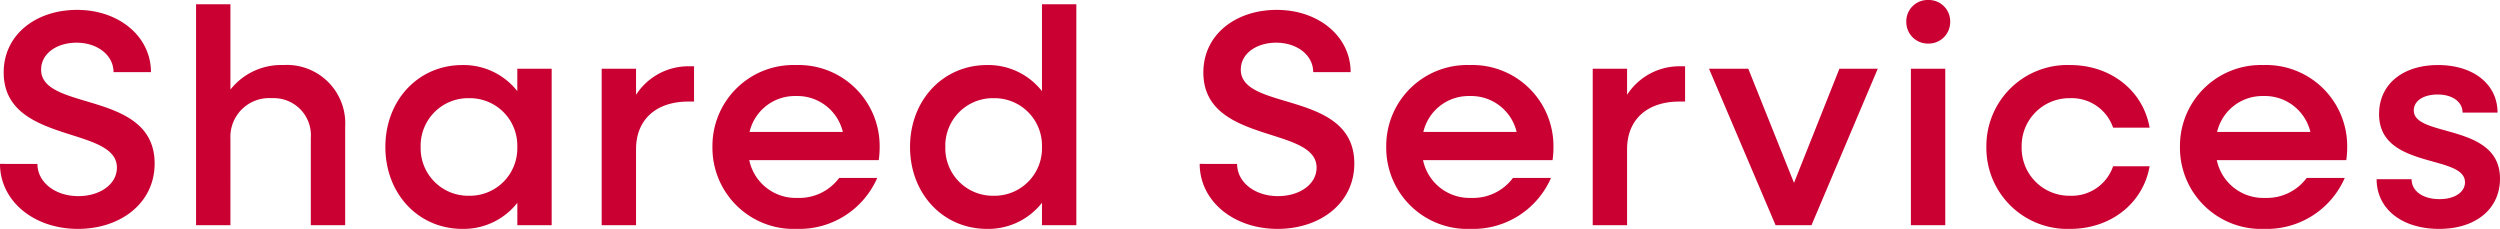 <svg xmlns="http://www.w3.org/2000/svg" width="277.032" height="25.364" viewBox="0 0 277.032 25.364"><path d="M9.894.408c4.726,0,8.5-2.856,8.5-7.242,0-8.16-12.58-5.746-12.58-10.4,0-1.836,1.8-2.992,3.91-2.992,2.346,0,4.114,1.394,4.114,3.264h4.148c0-3.944-3.536-6.9-8.194-6.9-4.522,0-8.126,2.72-8.126,6.936,0,7.99,12.546,5.882,12.546,10.54,0,1.87-1.9,3.162-4.284,3.162-2.55,0-4.522-1.53-4.522-3.57H1.258C1.258-2.72,4.964.408,9.894.408ZM22.984,0h3.808V-9.588a4.293,4.293,0,0,1,4.59-4.488A4.114,4.114,0,0,1,35.7-9.656V0h3.808V-10.914a6.469,6.469,0,0,0-6.868-6.834,7.152,7.152,0,0,0-5.848,2.72V-24.48H22.984ZM52.5.408a7.565,7.565,0,0,0,6.086-2.89V0H62.39V-17.34H58.582v2.482a7.565,7.565,0,0,0-6.086-2.89c-4.9,0-8.534,3.91-8.534,9.078S47.6.408,52.5.408Zm.748-3.672A5.265,5.265,0,0,1,47.872-8.67a5.265,5.265,0,0,1,5.372-5.406A5.257,5.257,0,0,1,58.582-8.67,5.257,5.257,0,0,1,53.244-3.264ZM67.932,0H71.74V-8.432c0-3.2,2.142-5.27,5.814-5.27h.612v-3.91h-.612A6.9,6.9,0,0,0,71.74-14.45v-2.89H67.932ZM89.556.408a9.42,9.42,0,0,0,8.908-5.644H94.248a5.507,5.507,0,0,1-4.624,2.21,5.261,5.261,0,0,1-5.338-4.182H98.634a9.737,9.737,0,0,0,.1-1.428,8.985,8.985,0,0,0-9.282-9.112A8.969,8.969,0,0,0,80.206-8.67,8.995,8.995,0,0,0,89.556.408Zm-.1-14.722a5.18,5.18,0,0,1,5.2,3.978H84.32A5.15,5.15,0,0,1,89.454-14.314ZM110.636.408a7.565,7.565,0,0,0,6.086-2.89V0h3.808V-24.48h-3.808v9.622a7.565,7.565,0,0,0-6.086-2.89c-4.9,0-8.534,3.91-8.534,9.078S105.74.408,110.636.408Zm.748-3.672a5.265,5.265,0,0,1-5.372-5.406,5.265,5.265,0,0,1,5.372-5.406,5.257,5.257,0,0,1,5.338,5.406A5.257,5.257,0,0,1,111.384-3.264ZM142.834.408c4.726,0,8.5-2.856,8.5-7.242,0-8.16-12.58-5.746-12.58-10.4,0-1.836,1.8-2.992,3.91-2.992,2.346,0,4.114,1.394,4.114,3.264h4.148c0-3.944-3.536-6.9-8.194-6.9-4.522,0-8.126,2.72-8.126,6.936,0,7.99,12.546,5.882,12.546,10.54,0,1.87-1.9,3.162-4.284,3.162-2.55,0-4.522-1.53-4.522-3.57H134.2C134.2-2.72,137.9.408,142.834.408Zm21.386,0a9.42,9.42,0,0,0,8.908-5.644h-4.216a5.507,5.507,0,0,1-4.624,2.21,5.261,5.261,0,0,1-5.338-4.182H173.3a9.735,9.735,0,0,0,.1-1.428,8.985,8.985,0,0,0-9.282-9.112A8.969,8.969,0,0,0,154.87-8.67,8.995,8.995,0,0,0,164.22.408Zm-.1-14.722a5.18,5.18,0,0,1,5.2,3.978H158.984A5.15,5.15,0,0,1,164.118-14.314ZM177.752,0h3.808V-8.432c0-3.2,2.142-5.27,5.814-5.27h.612v-3.91h-.612a6.9,6.9,0,0,0-5.814,3.162v-2.89h-3.808Zm20.264,0h3.978l7.344-17.34h-4.25L200.056-4.692,194.99-17.34h-4.352Zm16.9-20.128a2.388,2.388,0,0,0,2.448-2.414,2.368,2.368,0,0,0-2.448-2.414,2.36,2.36,0,0,0-2.414,2.414A2.381,2.381,0,0,0,214.914-20.128ZM213.01,0h3.808V-17.34H213.01Zm17.646.408c4.522,0,8.092-2.856,8.806-6.936h-4.046a4.842,4.842,0,0,1-4.76,3.264,5.285,5.285,0,0,1-5.372-5.406,5.285,5.285,0,0,1,5.372-5.406,4.842,4.842,0,0,1,4.76,3.264h4.046c-.714-4.08-4.284-6.936-8.806-6.936a8.977,8.977,0,0,0-9.282,9.078A8.977,8.977,0,0,0,230.656.408Zm21.522,0a9.42,9.42,0,0,0,8.908-5.644H256.87a5.507,5.507,0,0,1-4.624,2.21,5.261,5.261,0,0,1-5.338-4.182h14.348a9.737,9.737,0,0,0,.1-1.428,8.985,8.985,0,0,0-9.282-9.112,8.969,8.969,0,0,0-9.248,9.078A8.995,8.995,0,0,0,252.178.408Zm-.1-14.722a5.18,5.18,0,0,1,5.2,3.978H246.942A5.15,5.15,0,0,1,252.076-14.314ZM271.558.408c4.046,0,6.732-2.21,6.732-5.576,0-6.188-9.554-4.522-9.554-7.548,0-1.054,1.054-1.768,2.652-1.768,1.632,0,2.754.816,2.754,2.006h3.876c0-3.128-2.652-5.27-6.6-5.27-3.842,0-6.528,2.074-6.528,5.44,0,6.154,9.52,4.42,9.52,7.548,0,1.088-1.122,1.87-2.822,1.87-1.836,0-3.094-.884-3.094-2.21h-3.876C264.622-1.836,267.376.408,271.558.408Z" transform="translate(-1.258 24.956)" fill="#ca0032"/></svg>
